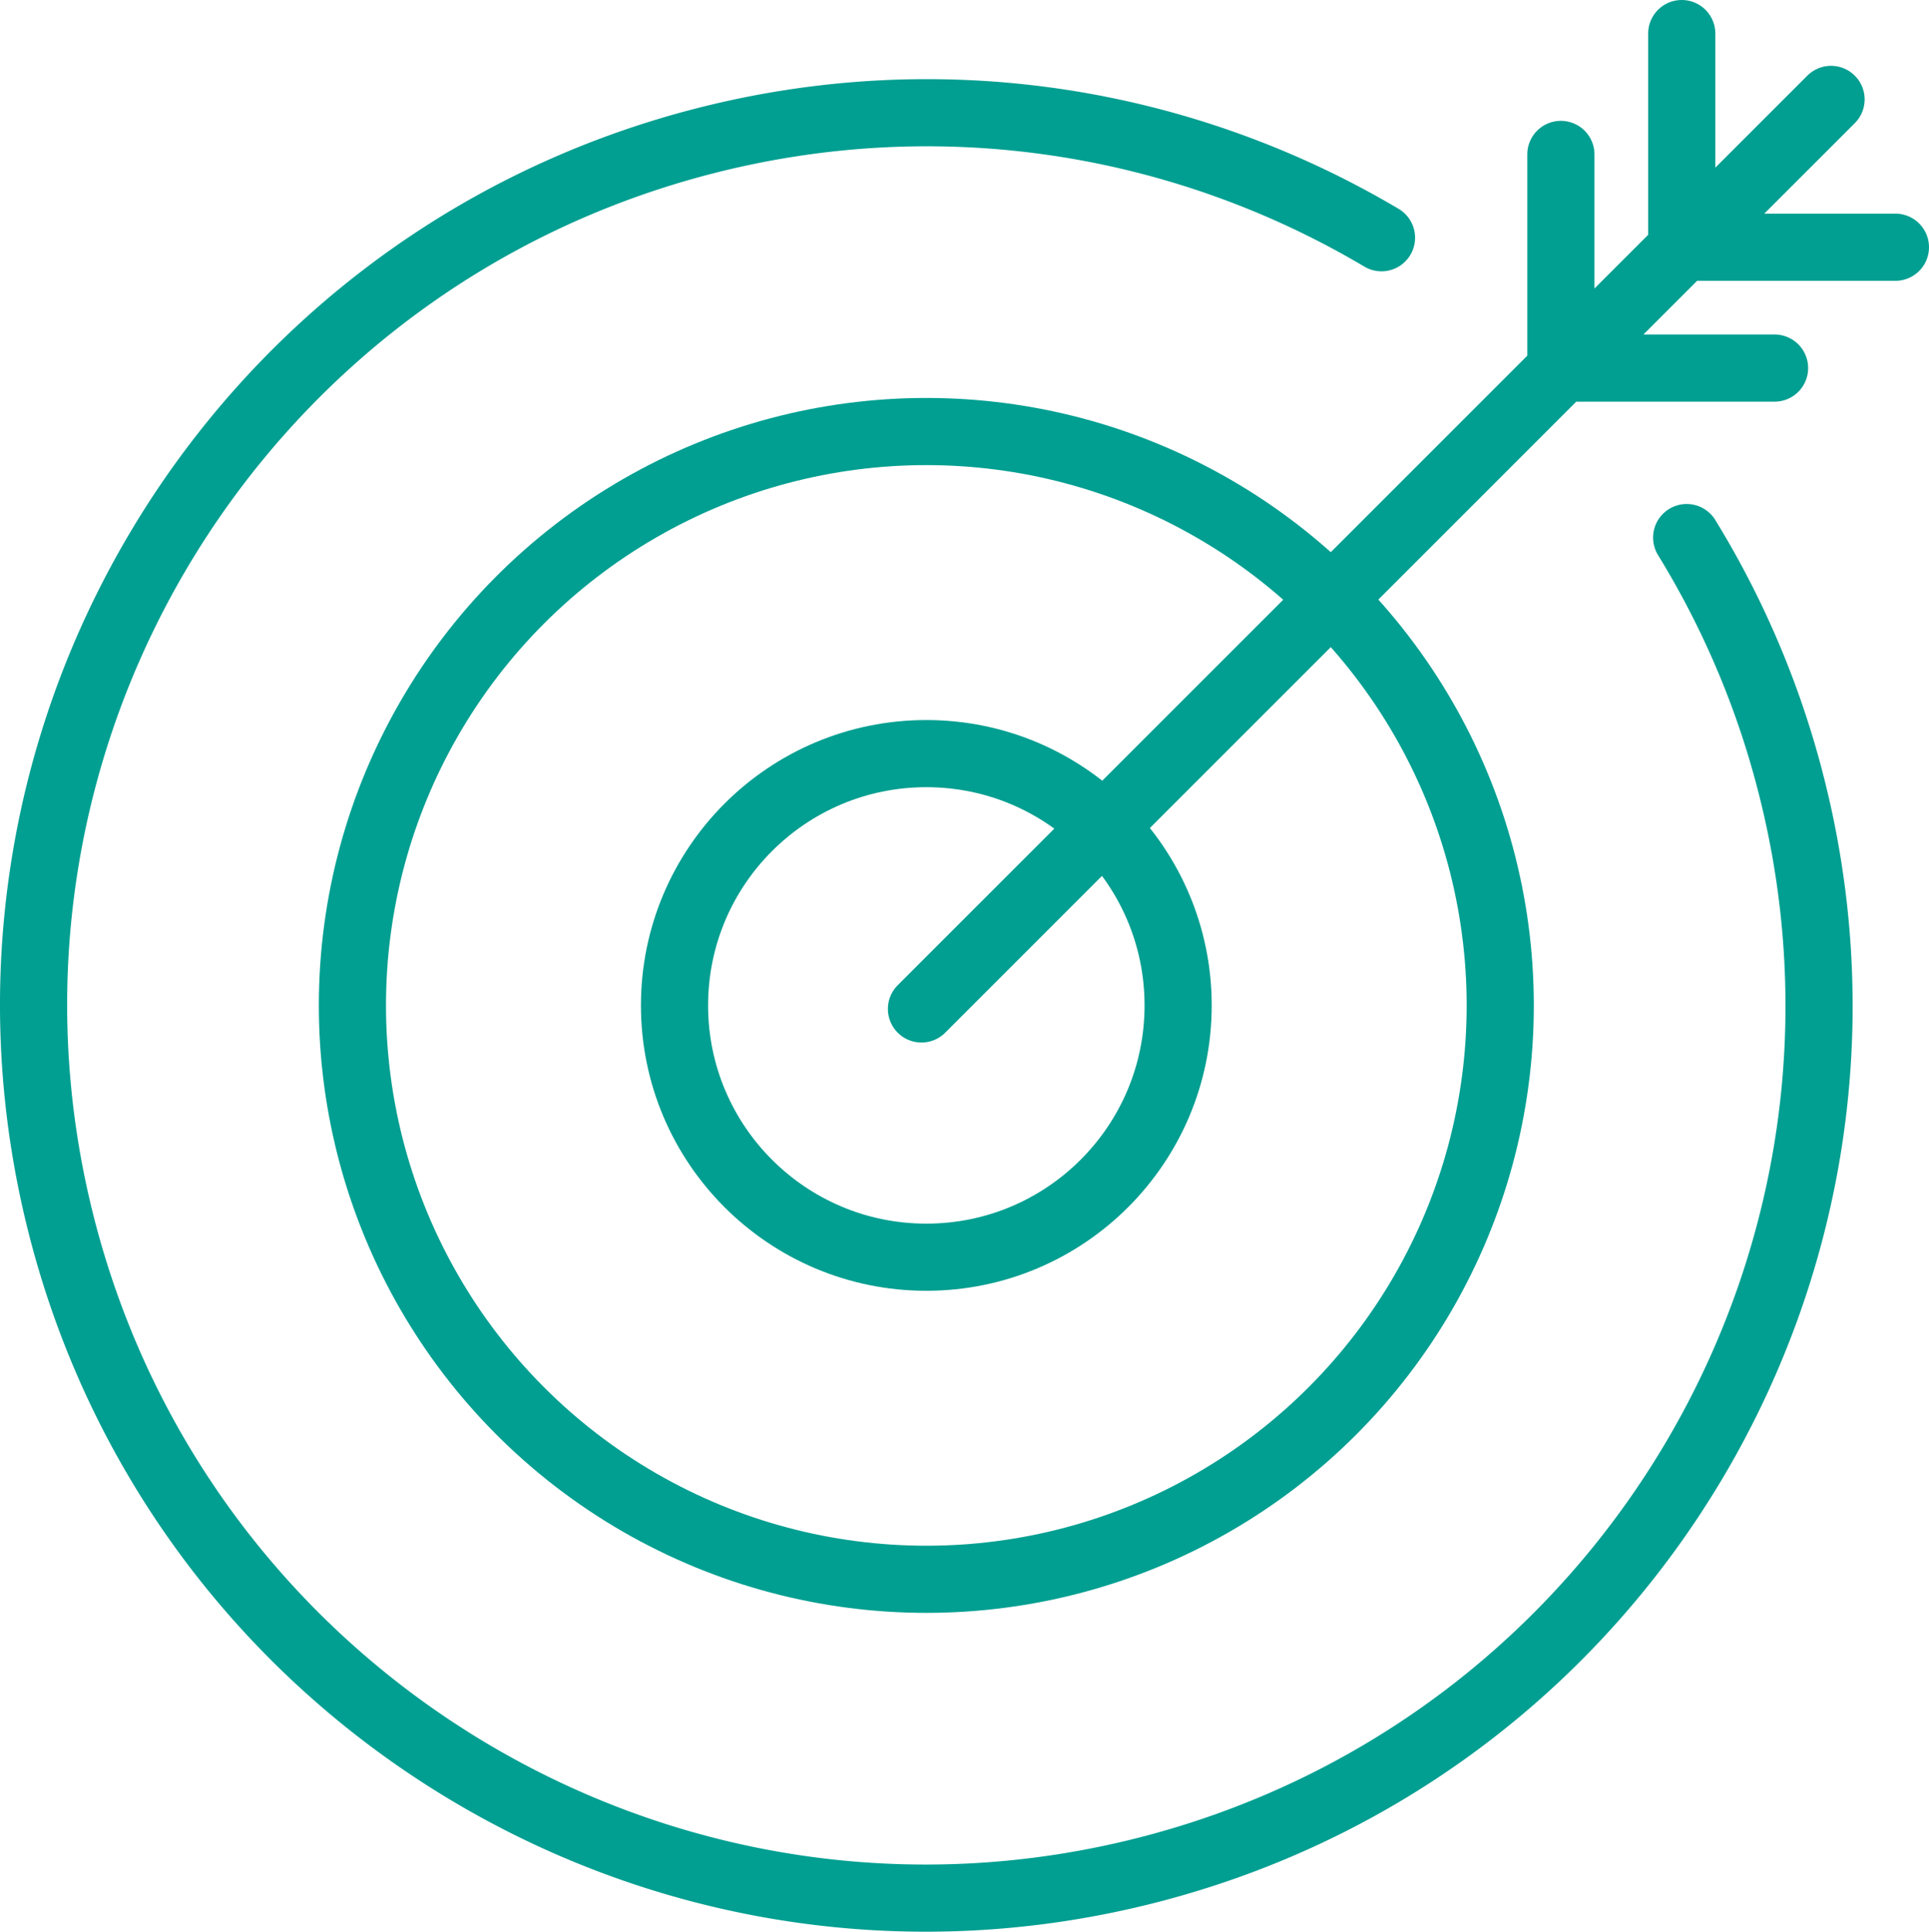 <svg xmlns="http://www.w3.org/2000/svg" xmlns:xlink="http://www.w3.org/1999/xlink" width="114.908" height="115.074" viewBox="0 0 114.908 115.074"><defs><path id="a" d="M0 0h114.908v115.074H0z"/></defs><clipPath id="b"><use xlink:href="#a" overflow="visible"/></clipPath><circle clip-path="url(#b)" fill="none" stroke="#009F91" stroke-width="4" stroke-linecap="round" stroke-linejoin="round" stroke-miterlimit="10" cx="55.18" cy="59.894" r="34.187"/><circle clip-path="url(#b)" fill="none" stroke="#009F91" stroke-width="4" stroke-linecap="round" stroke-linejoin="round" stroke-miterlimit="10" cx="55.18" cy="59.894" r="15"/><path clip-path="url(#b)" fill="none" stroke="#009F91" stroke-width="4" stroke-linecap="round" stroke-linejoin="round" stroke-miterlimit="10" d="M100.473 32.024a53.175 53.175 0 0 1 6.158 14.475c7.398 28.416-9.64 57.449-38.056 64.847-28.416 7.398-57.449-9.64-64.847-38.056s9.64-57.449 38.056-64.847c14.291-3.72 28.738-1.26 40.51 5.719M54.891 60.104l54.182-54.182m-3.365 16.005H92.979V9.199m19.928 5.529H100.18V2"/></svg>